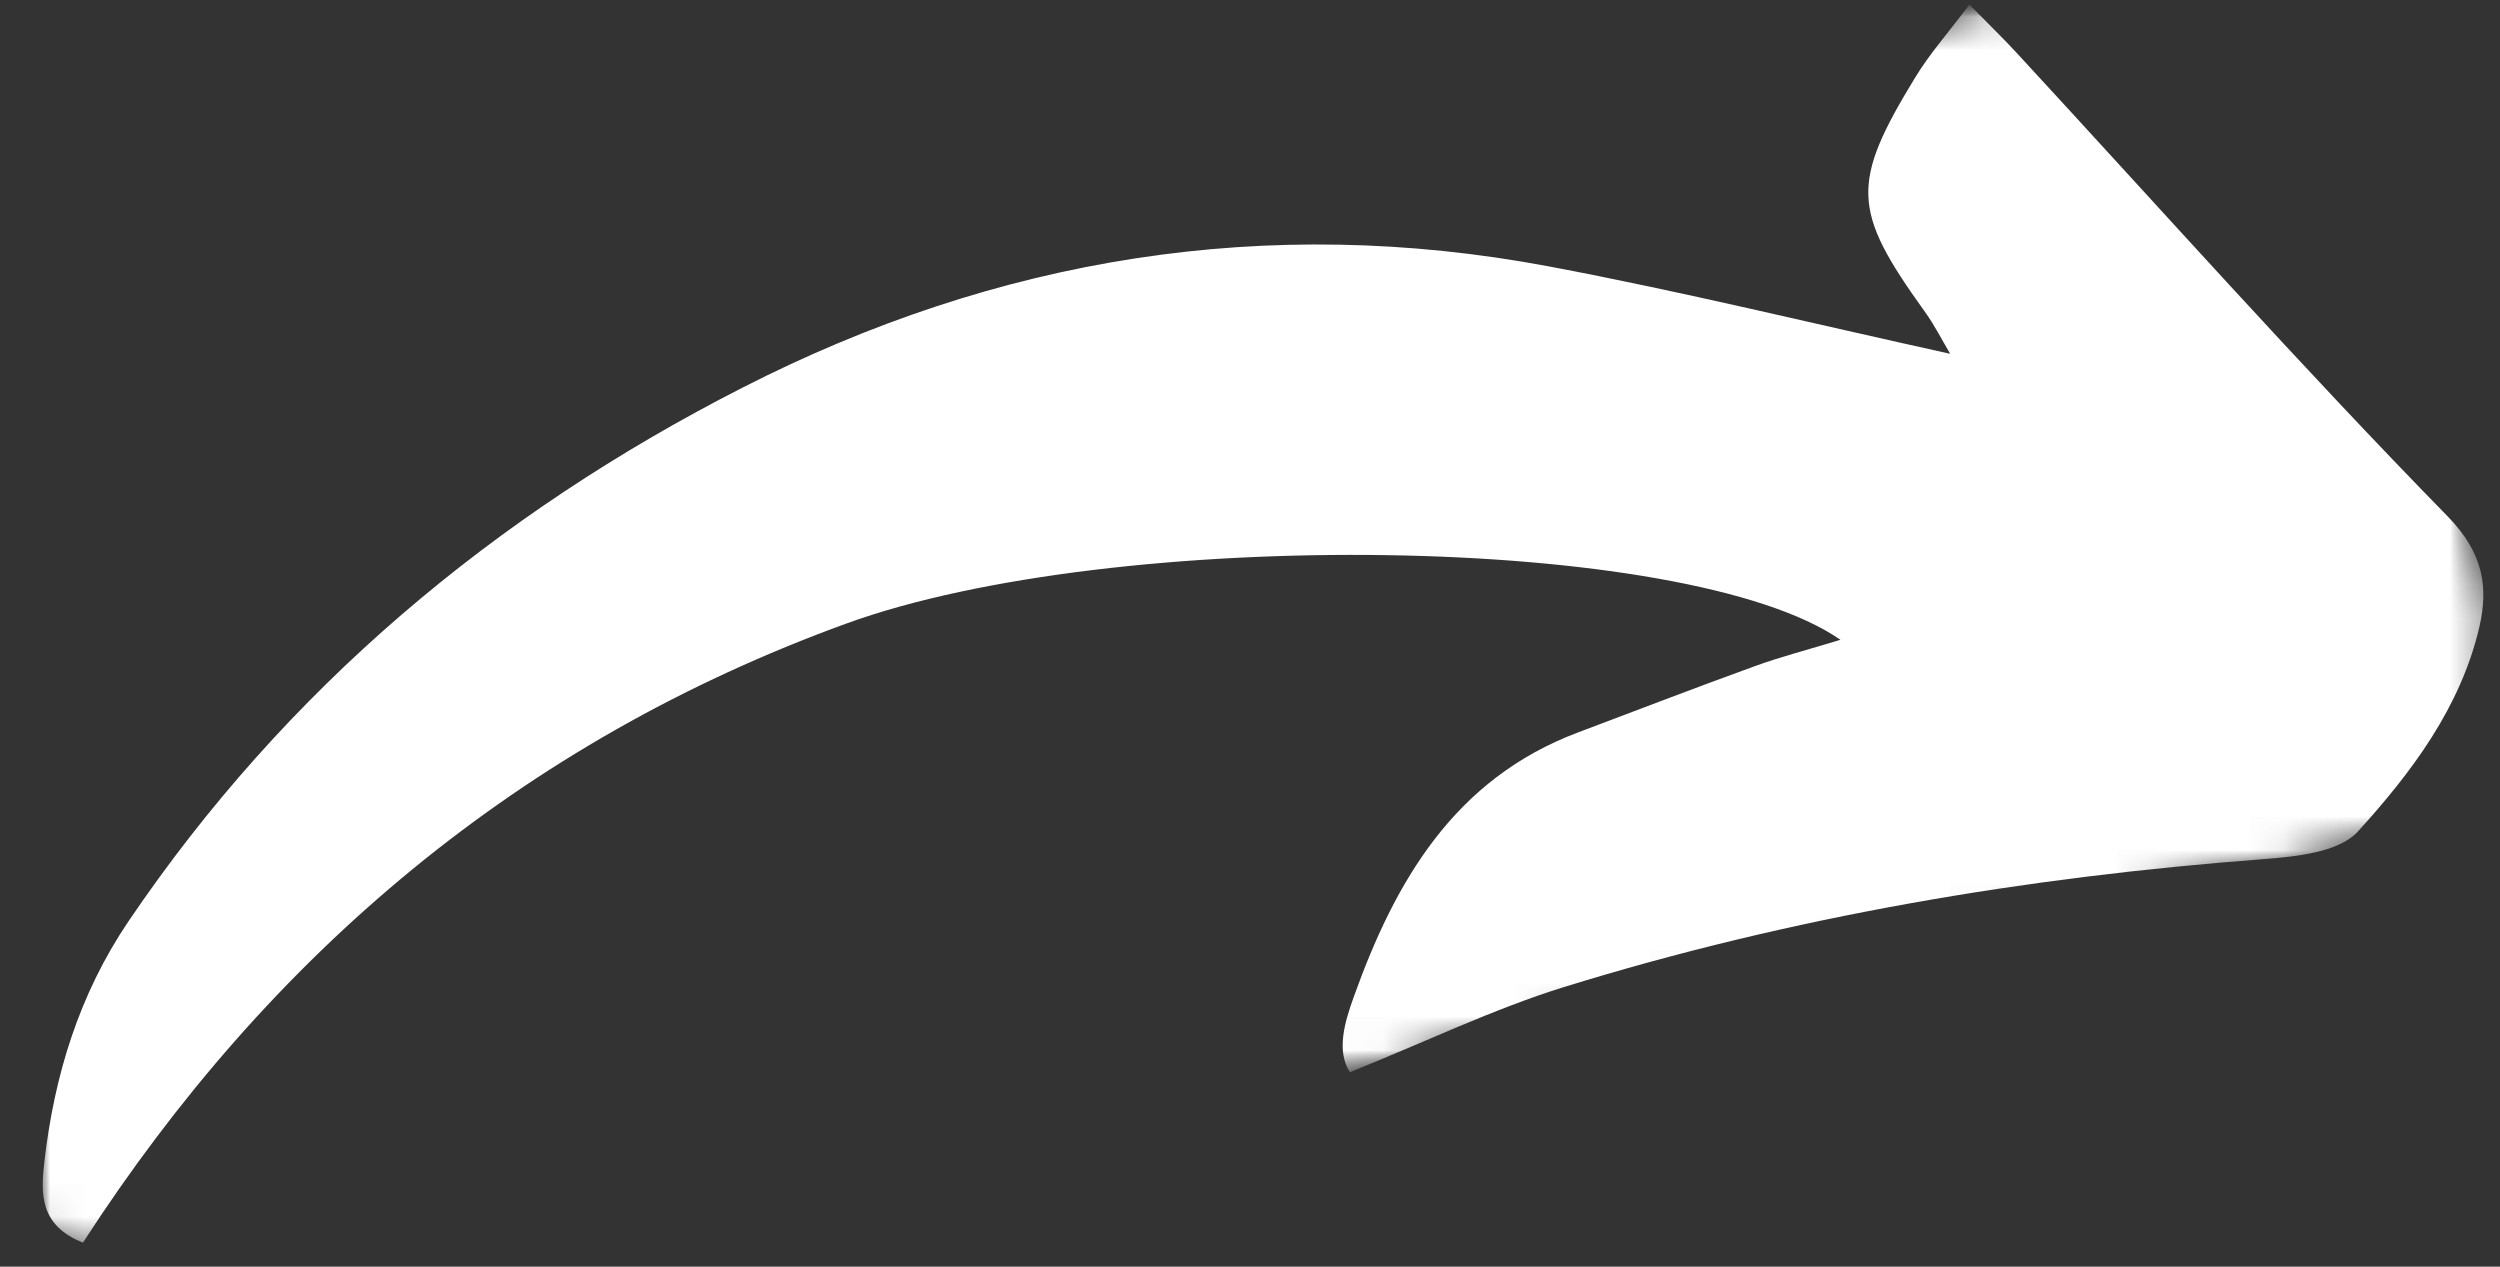 <svg width="75" height="38" viewBox="0 0 75 38" fill="none" xmlns="http://www.w3.org/2000/svg">
<rect x="0" y="0" width="75" height="38" fill="#333333" stroke="none"/>
<mask id="mask0_12069_122" style="mask-type:luminance" maskUnits="userSpaceOnUse" x="0" y="0" width="75" height="38">
<path d="M0.98 0.111H74.631V37.403H0.98V0.111Z" fill="white"/>
</mask>
<g mask="url(#mask0_12069_122)">
<mask id="mask1_12069_122" style="mask-type:luminance" maskUnits="userSpaceOnUse" x="-4" y="-3" width="81" height="44">
<path d="M-3.966 14.264L70.403 -2.4L76.368 24.21L1.996 40.874L-3.966 14.264Z" fill="white"/>
</mask>
<g mask="url(#mask1_12069_122)">
<mask id="mask2_12069_122" style="mask-type:luminance" maskUnits="userSpaceOnUse" x="-4" y="-3" width="81" height="44">
<path d="M-3.966 14.264L70.403 -2.4L76.368 24.21L1.996 40.874L-3.966 14.264Z" fill="white"/>
</mask>
<g mask="url(#mask2_12069_122)">
<path d="M2.488 37.279C1.184 36.762 1.221 35.8 1.33 34.864C1.625 32.275 2.371 29.835 3.85 27.646C8.57 20.672 14.83 15.428 22.274 11.63C29.903 7.733 37.995 6.4 46.466 7.992C50.45 8.742 54.398 9.711 58.505 10.614C58.28 10.239 58.039 9.751 57.719 9.314C55.567 6.317 55.512 5.508 57.453 2.329C57.886 1.615 58.447 0.985 59.081 0.137C59.656 0.723 60.079 1.131 60.479 1.564C64.78 6.222 68.997 10.96 73.433 15.494C74.504 16.597 74.653 17.599 74.384 18.797C73.826 21.211 72.341 23.182 70.731 24.951C70.166 25.57 68.885 25.698 67.912 25.774C60.771 26.31 53.749 27.497 46.914 29.613C44.783 30.276 42.758 31.259 40.497 32.166C40.085 31.532 40.34 30.665 40.606 29.926C41.852 26.437 43.625 23.367 47.351 21.969C49.11 21.306 50.861 20.632 52.628 19.991C53.411 19.704 54.226 19.496 55.213 19.194C50.599 15.993 33.425 15.785 25.391 18.706C15.62 22.257 8.085 28.622 2.488 37.279Z" fill="white"/>
</g>
</g>
</g>
</svg>

